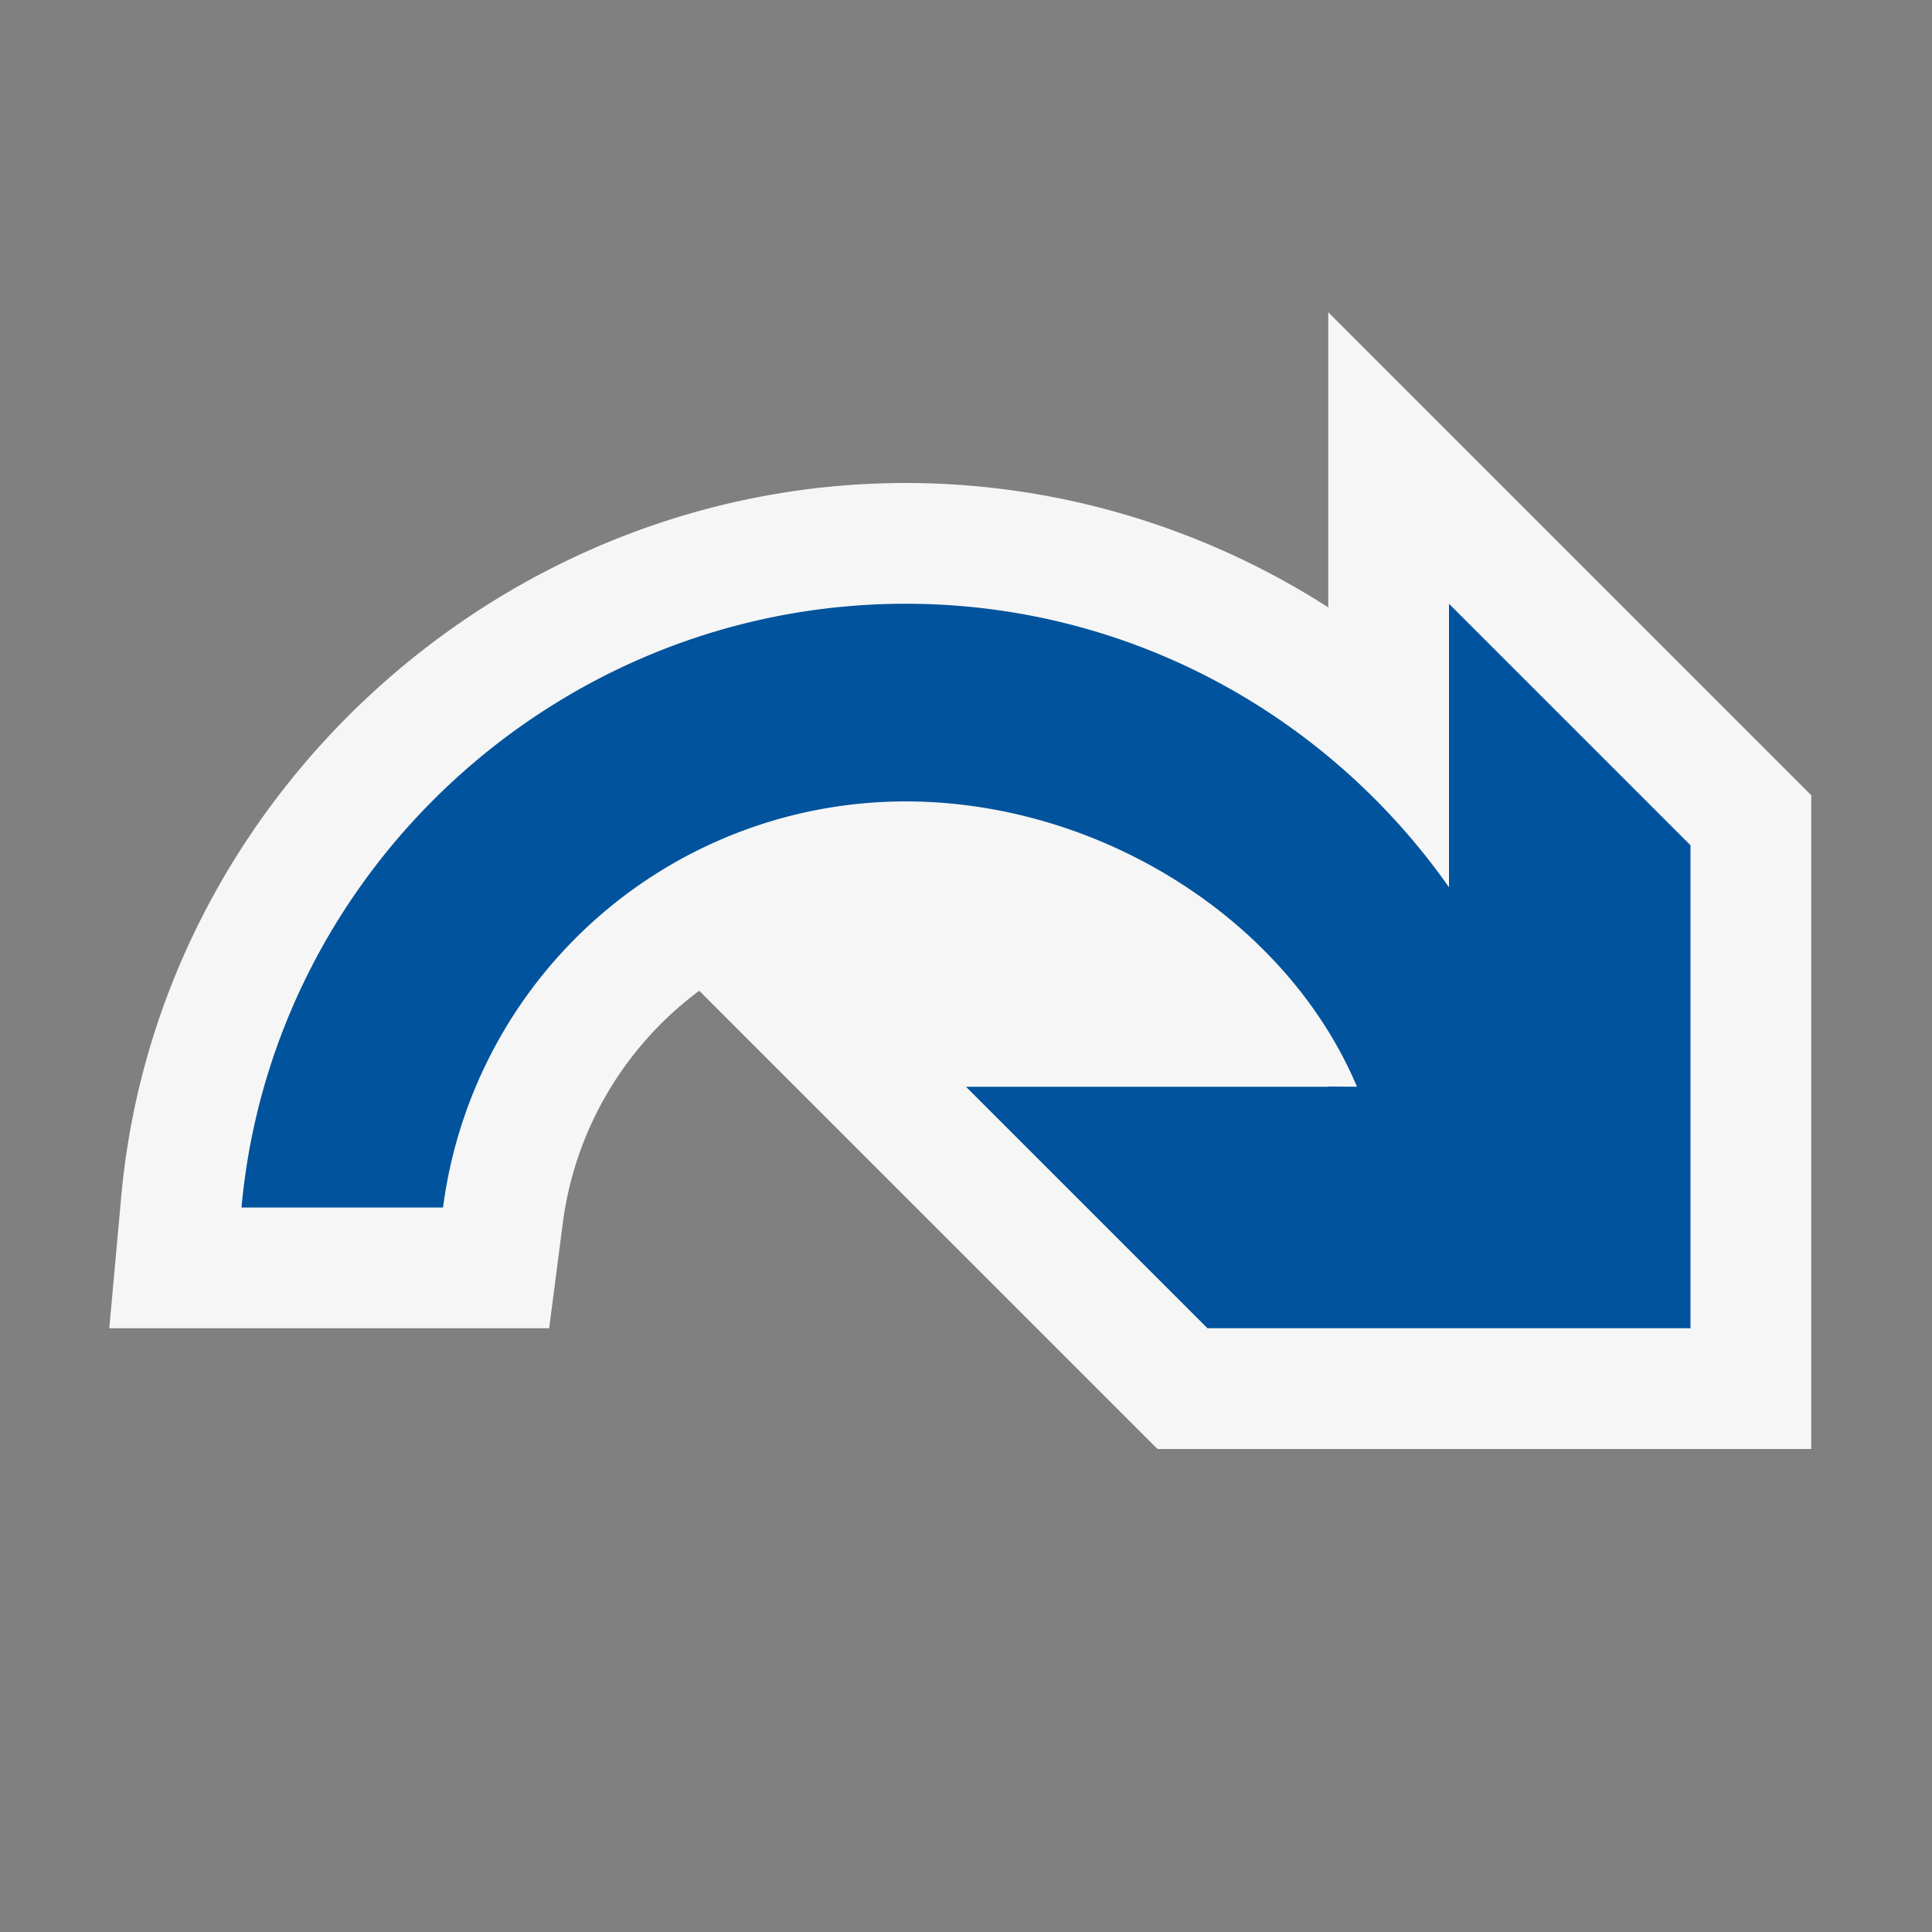 <svg xmlns="http://www.w3.org/2000/svg" viewBox="0 0 16 16"><rect x="0" y="0" width="16" height="16" fill="#808080" stroke="none"/><style>.icon-canvas-transparent{opacity:0;fill:#f6f6f6}.icon-vs-out{fill:#f6f6f6}.icon-vs-action-blue{fill:#00539c}</style><path class="icon-canvas-transparent" d="M16 0v16H0V0h16z" id="canvas"/><path class="icon-vs-out" d="M15 6.586V12H9.586L5.791 8.205a2.855 2.855 0 0 0-1.13 1.923L4.548 11H.905l.099-1.09C1.305 6.596 4.158 4 7.5 4c1.255 0 2.467.367 3.5 1.03V2.586l4 4z" id="outline"/><g id="iconBg"><path class="icon-vs-action-blue" d="M14 7v4h-4L8 9h3v-.002l.238.002C10.652 7.611 9.102 6.637 7.5 6.637A3.863 3.863 0 0 0 3.669 10H2c.254-2.799 2.637-5 5.5-5 1.86 0 3.504.931 4.5 2.348V5l2 2z"/></g></svg>